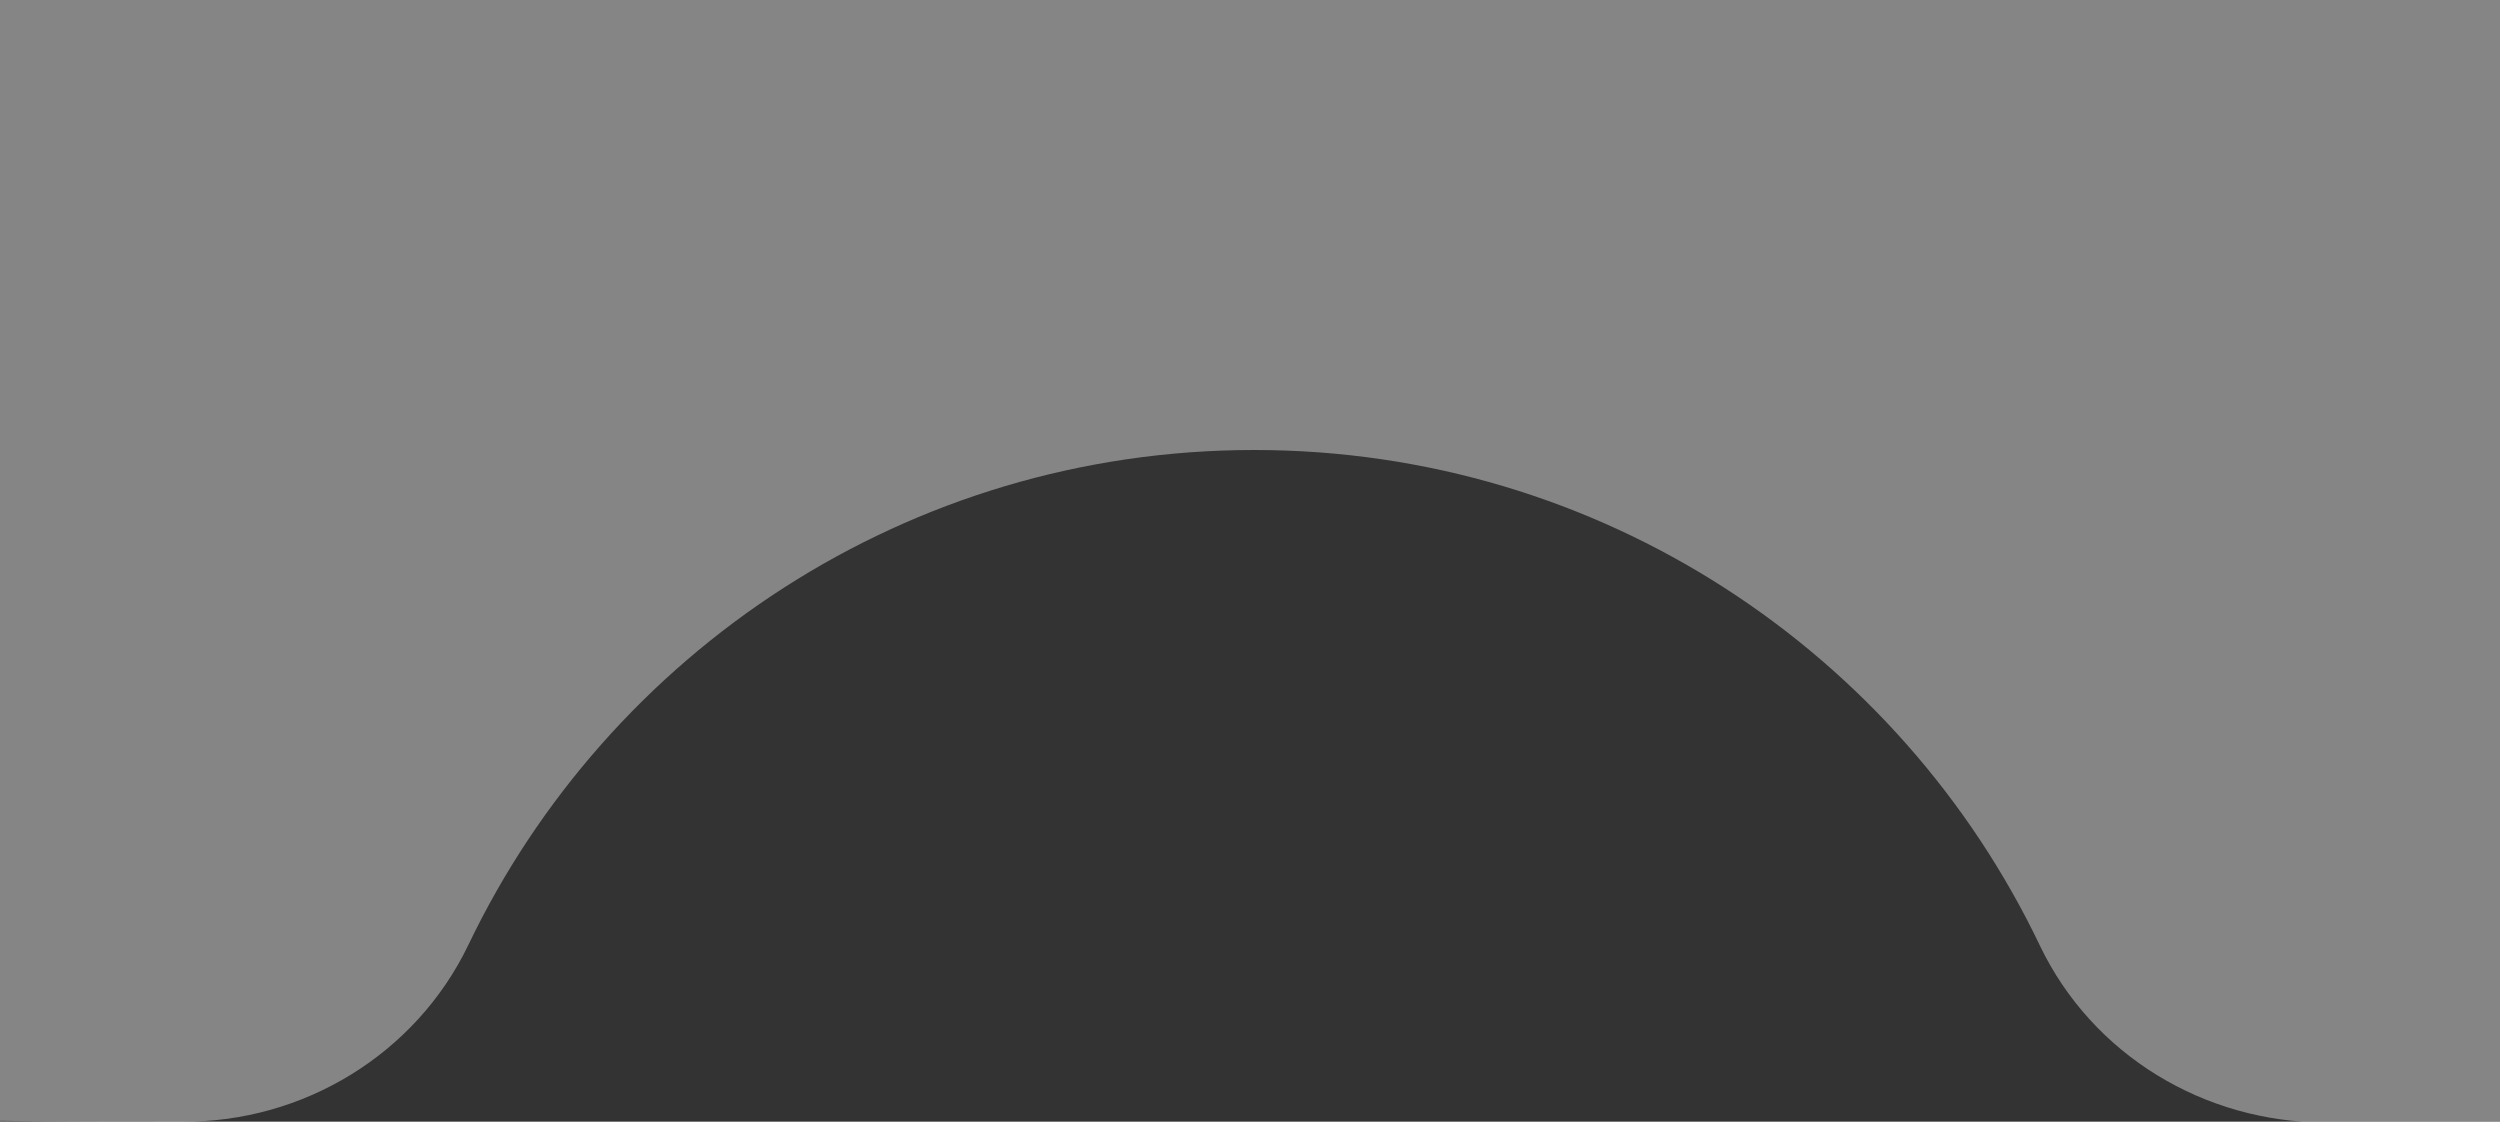 <?xml version="1.0" encoding="utf-8"?>
<!-- Generator: Adobe Illustrator 27.2.0, SVG Export Plug-In . SVG Version: 6.00 Build 0)  -->
<svg version="1.1" id="Layer_1" xmlns="http://www.w3.org/2000/svg" xmlns:xlink="http://www.w3.org/1999/xlink" x="0px" y="0px"
	 viewBox="0 0 300 134.6" style="enable-background:new 0 0 300 134.6;" xml:space="preserve">
<rect x="0" y="0" width="300" height="134.6" fill="#333333" stroke="none"/>
<style type="text/css">
	.st0{opacity:0.4;fill:#FFFFFF;enable-background:new    ;}
	.st1{display:none;opacity:0.4;fill:none;stroke:#000000;stroke-width:1.5;stroke-miterlimit:10;enable-background:new    ;}
</style>
<path class="st0" d="M300,0H0v134.5c7.3,0.1,14.6,0.1,21.9,0.1c14.5,0.1,28-8.1,34.3-21.2C73,78.3,108.9,54,150.5,54
	s77.5,24.3,94.3,59.5c6.3,13.1,19.7,21.2,34.3,21.2c7,0,13.9-0.1,20.9-0.1V0z"/>
<path class="st1" d="M0,134.5c7.3,0.1,14.6,0.1,21.9,0.1c14.5,0.1,28-8.1,34.3-21.2C73,78.3,108.9,54,150.5,54s77.5,24.3,94.3,59.5
	c6.3,13.1,19.7,21.2,34.3,21.2c7,0,13.9-0.1,20.9-0.1"/>
</svg>
